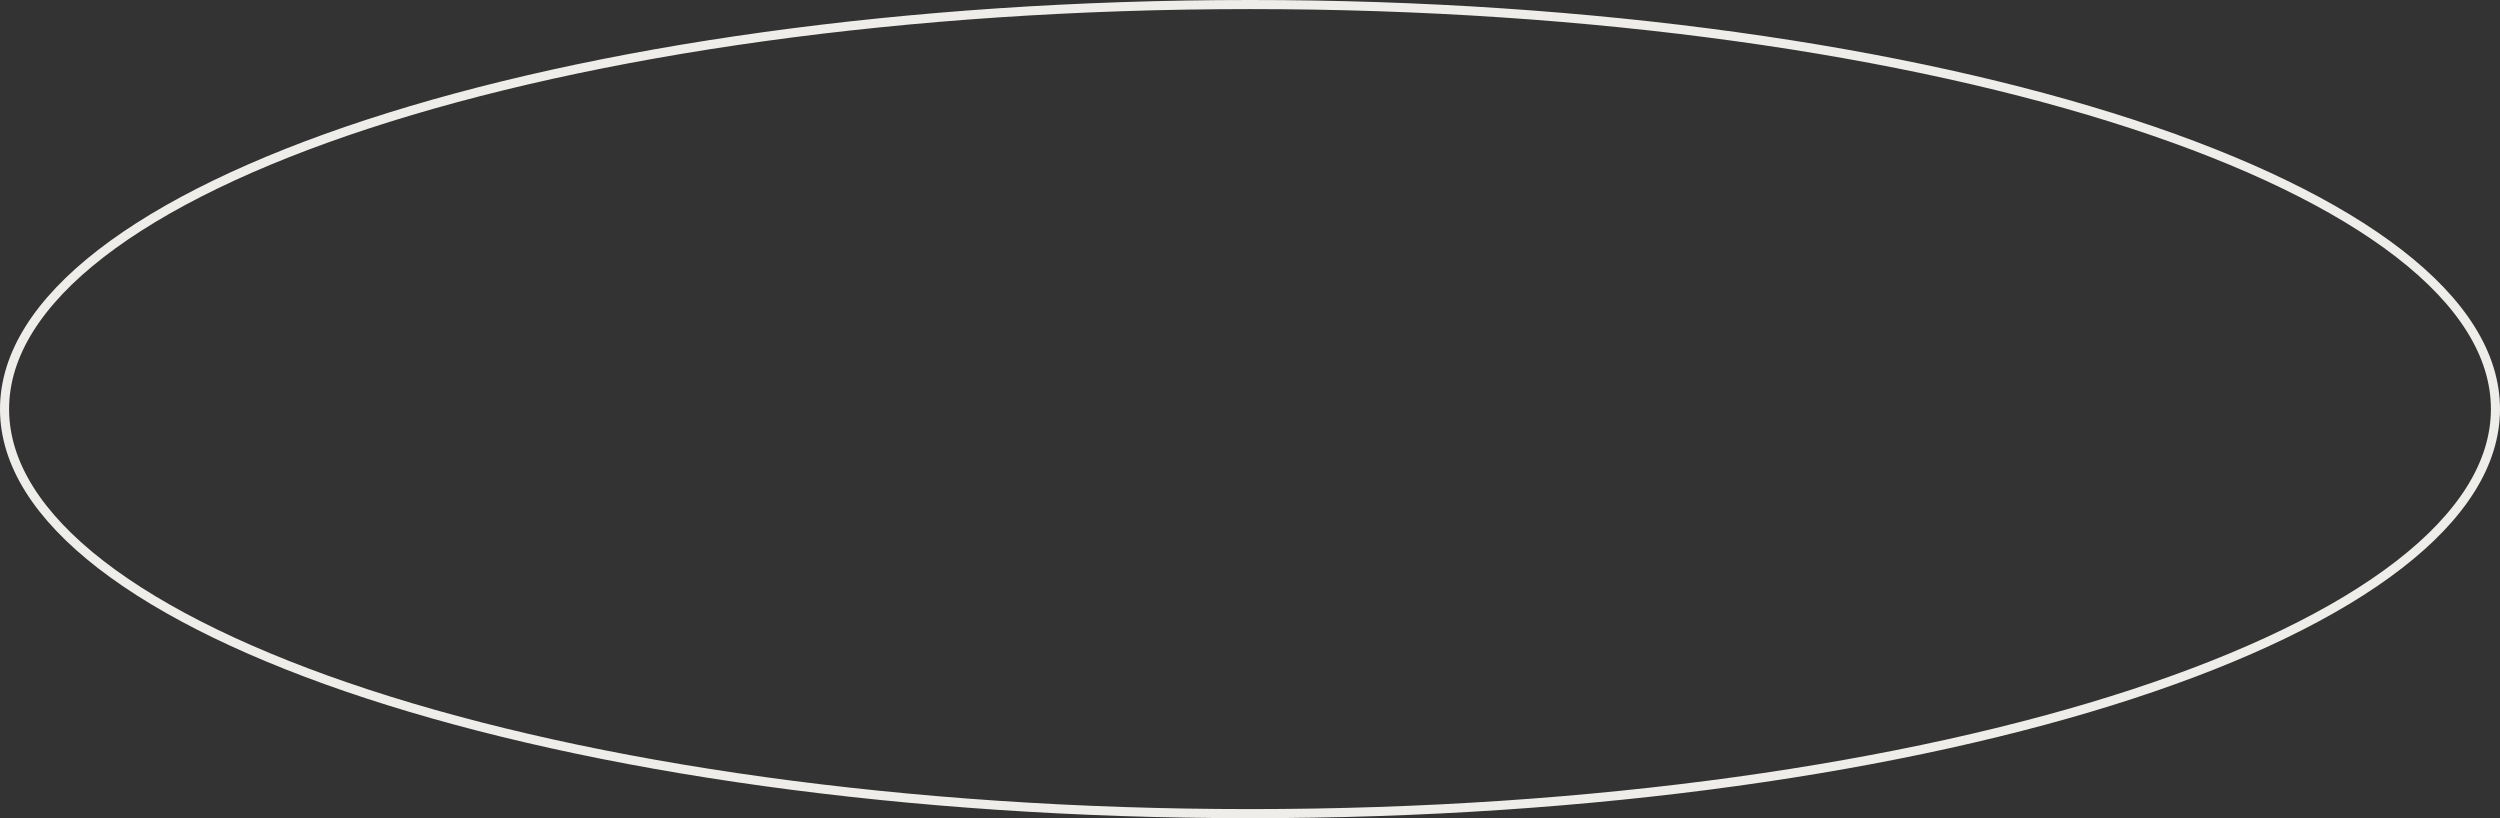 <?xml version="1.0" encoding="UTF-8"?> <svg xmlns="http://www.w3.org/2000/svg" width="275" height="90" viewBox="0 0 275 90" fill="none"><rect x="0" y="0" width="275" height="90" fill="#333333" stroke="none"/> <path d="M274.5 45C274.5 50.99 270.791 56.78 263.889 62.121C256.993 67.456 246.984 72.282 234.572 76.345C209.752 84.468 175.432 89.5 137.5 89.5C99.569 89.5 65.248 84.468 40.428 76.345C28.016 72.282 18.007 67.456 11.111 62.121C4.209 56.78 0.5 50.99 0.5 45C0.5 39.01 4.209 33.22 11.111 27.879C18.007 22.544 28.016 17.718 40.428 13.655C65.248 5.532 99.569 0.5 137.5 0.5C175.432 0.5 209.752 5.532 234.572 13.655C246.984 17.718 256.993 22.544 263.889 27.879C270.791 33.22 274.5 39.01 274.5 45Z" stroke="#EEEDE9"></path> </svg> 
